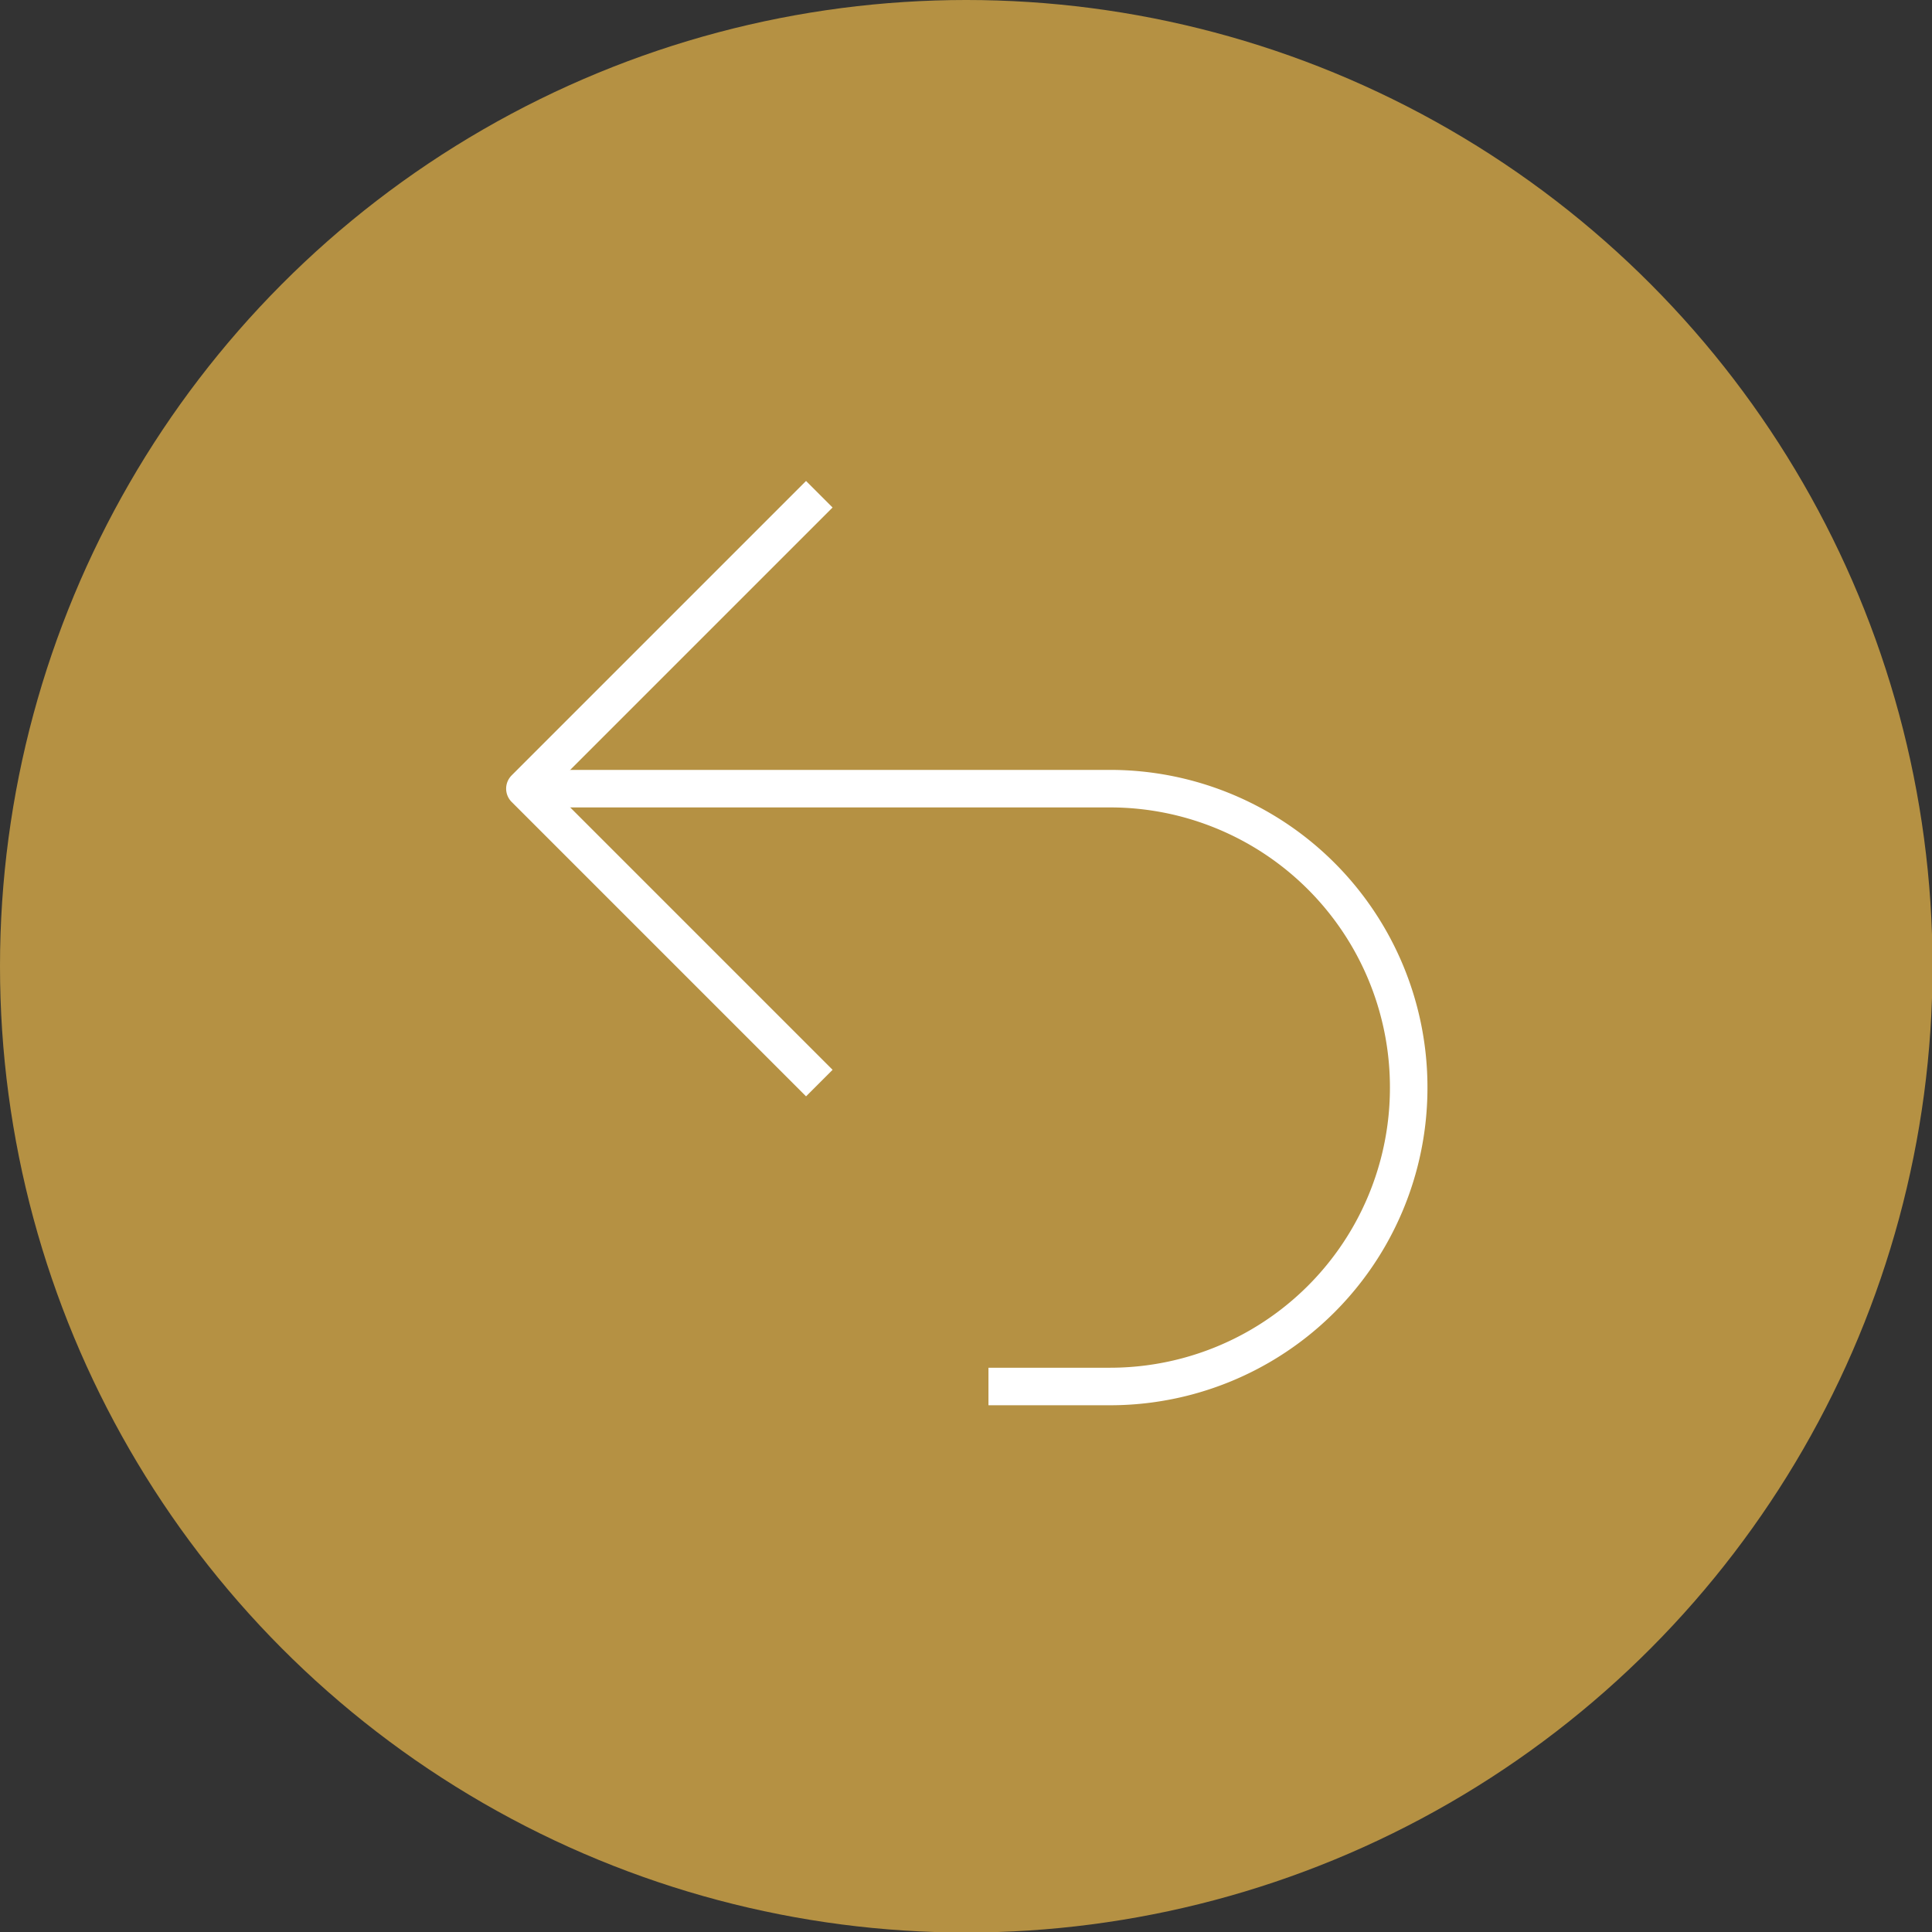 <svg id="圖層_1" data-name="圖層 1" xmlns="http://www.w3.org/2000/svg" viewBox="0 0 36.55 36.55"><rect x="0" y="0" width="36.55" height="36.55" fill="#333333" stroke="none"/><defs><style>.cls-1{fill:#b59143;}.cls-2{fill:none;stroke:#fff;stroke-linejoin:round;stroke-width:0.71px;}</style></defs><circle class="cls-1" cx="18.28" cy="18.28" r="18.28"/><path class="cls-2" d="M9.93,14.92H21a5.65,5.65,0,0,1,5.65,5.65h0A5.65,5.65,0,0,1,21,26.23h-2.3"/><polyline class="cls-2" points="15.5 20.49 9.93 14.92 15.5 9.35"/></svg>